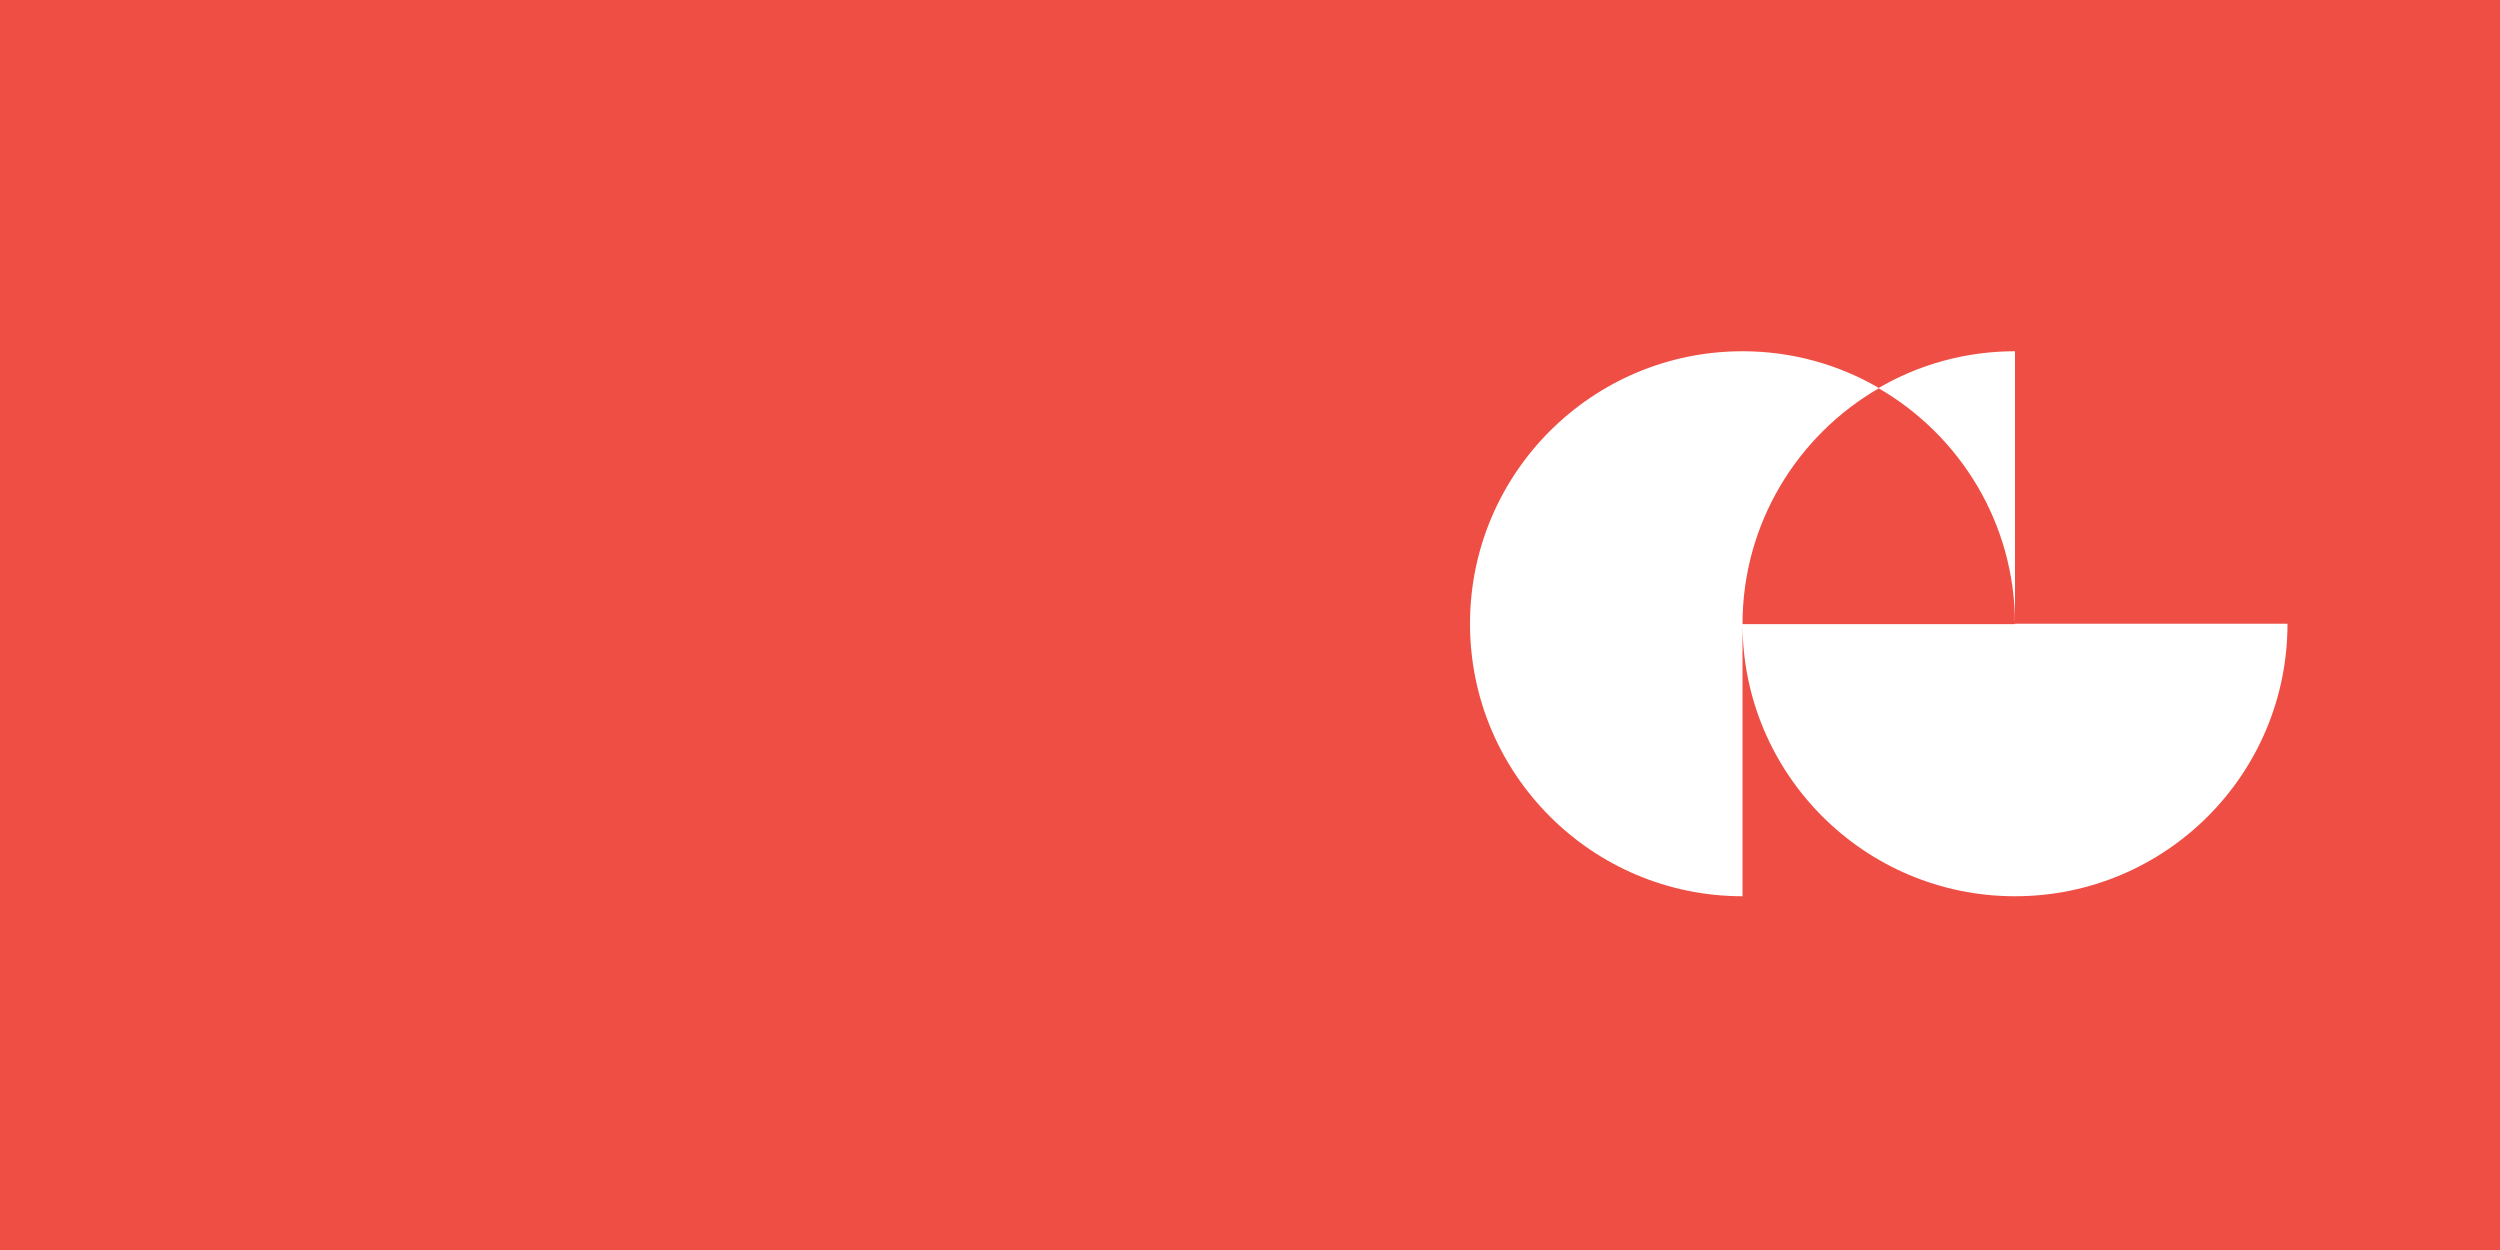 <?xml version="1.0" encoding="utf-8"?>
<!-- Generator: Adobe Illustrator 23.0.1, SVG Export Plug-In . SVG Version: 6.00 Build 0)  -->
<svg version="1.1" id="Layer_1" xmlns="http://www.w3.org/2000/svg" xmlns:xlink="http://www.w3.org/1999/xlink" x="0px" y="0px"
	 width="600px" height="300px" viewBox="0 0 600 300" style="enable-background:new 0 0 600 300;" xml:space="preserve">
<style type="text/css">
	.st0{fill:#EF4E45;}
</style>
<path class="st0" d="M450.9,93.2c-19.5,11.3-32.7,32.4-32.7,56.6h65.4C483.6,125.6,470.4,104.5,450.9,93.2z"/>
<path class="st0" d="M-0.1-0.4v301.5l600.8-0.5V-0.9L-0.1-0.4z M483.6,215.1c-36.1,0-65.4-29.3-65.4-65.4v65.4
	c-36.1,0-65.4-29.3-65.4-65.4c0-36.1,29.3-65.4,65.4-65.4c11.9,0,23.1,3.2,32.7,8.8c9.6-5.6,20.8-8.8,32.7-8.8v65.4H549
	C549,185.9,519.7,215.1,483.6,215.1z"/>
</svg>

